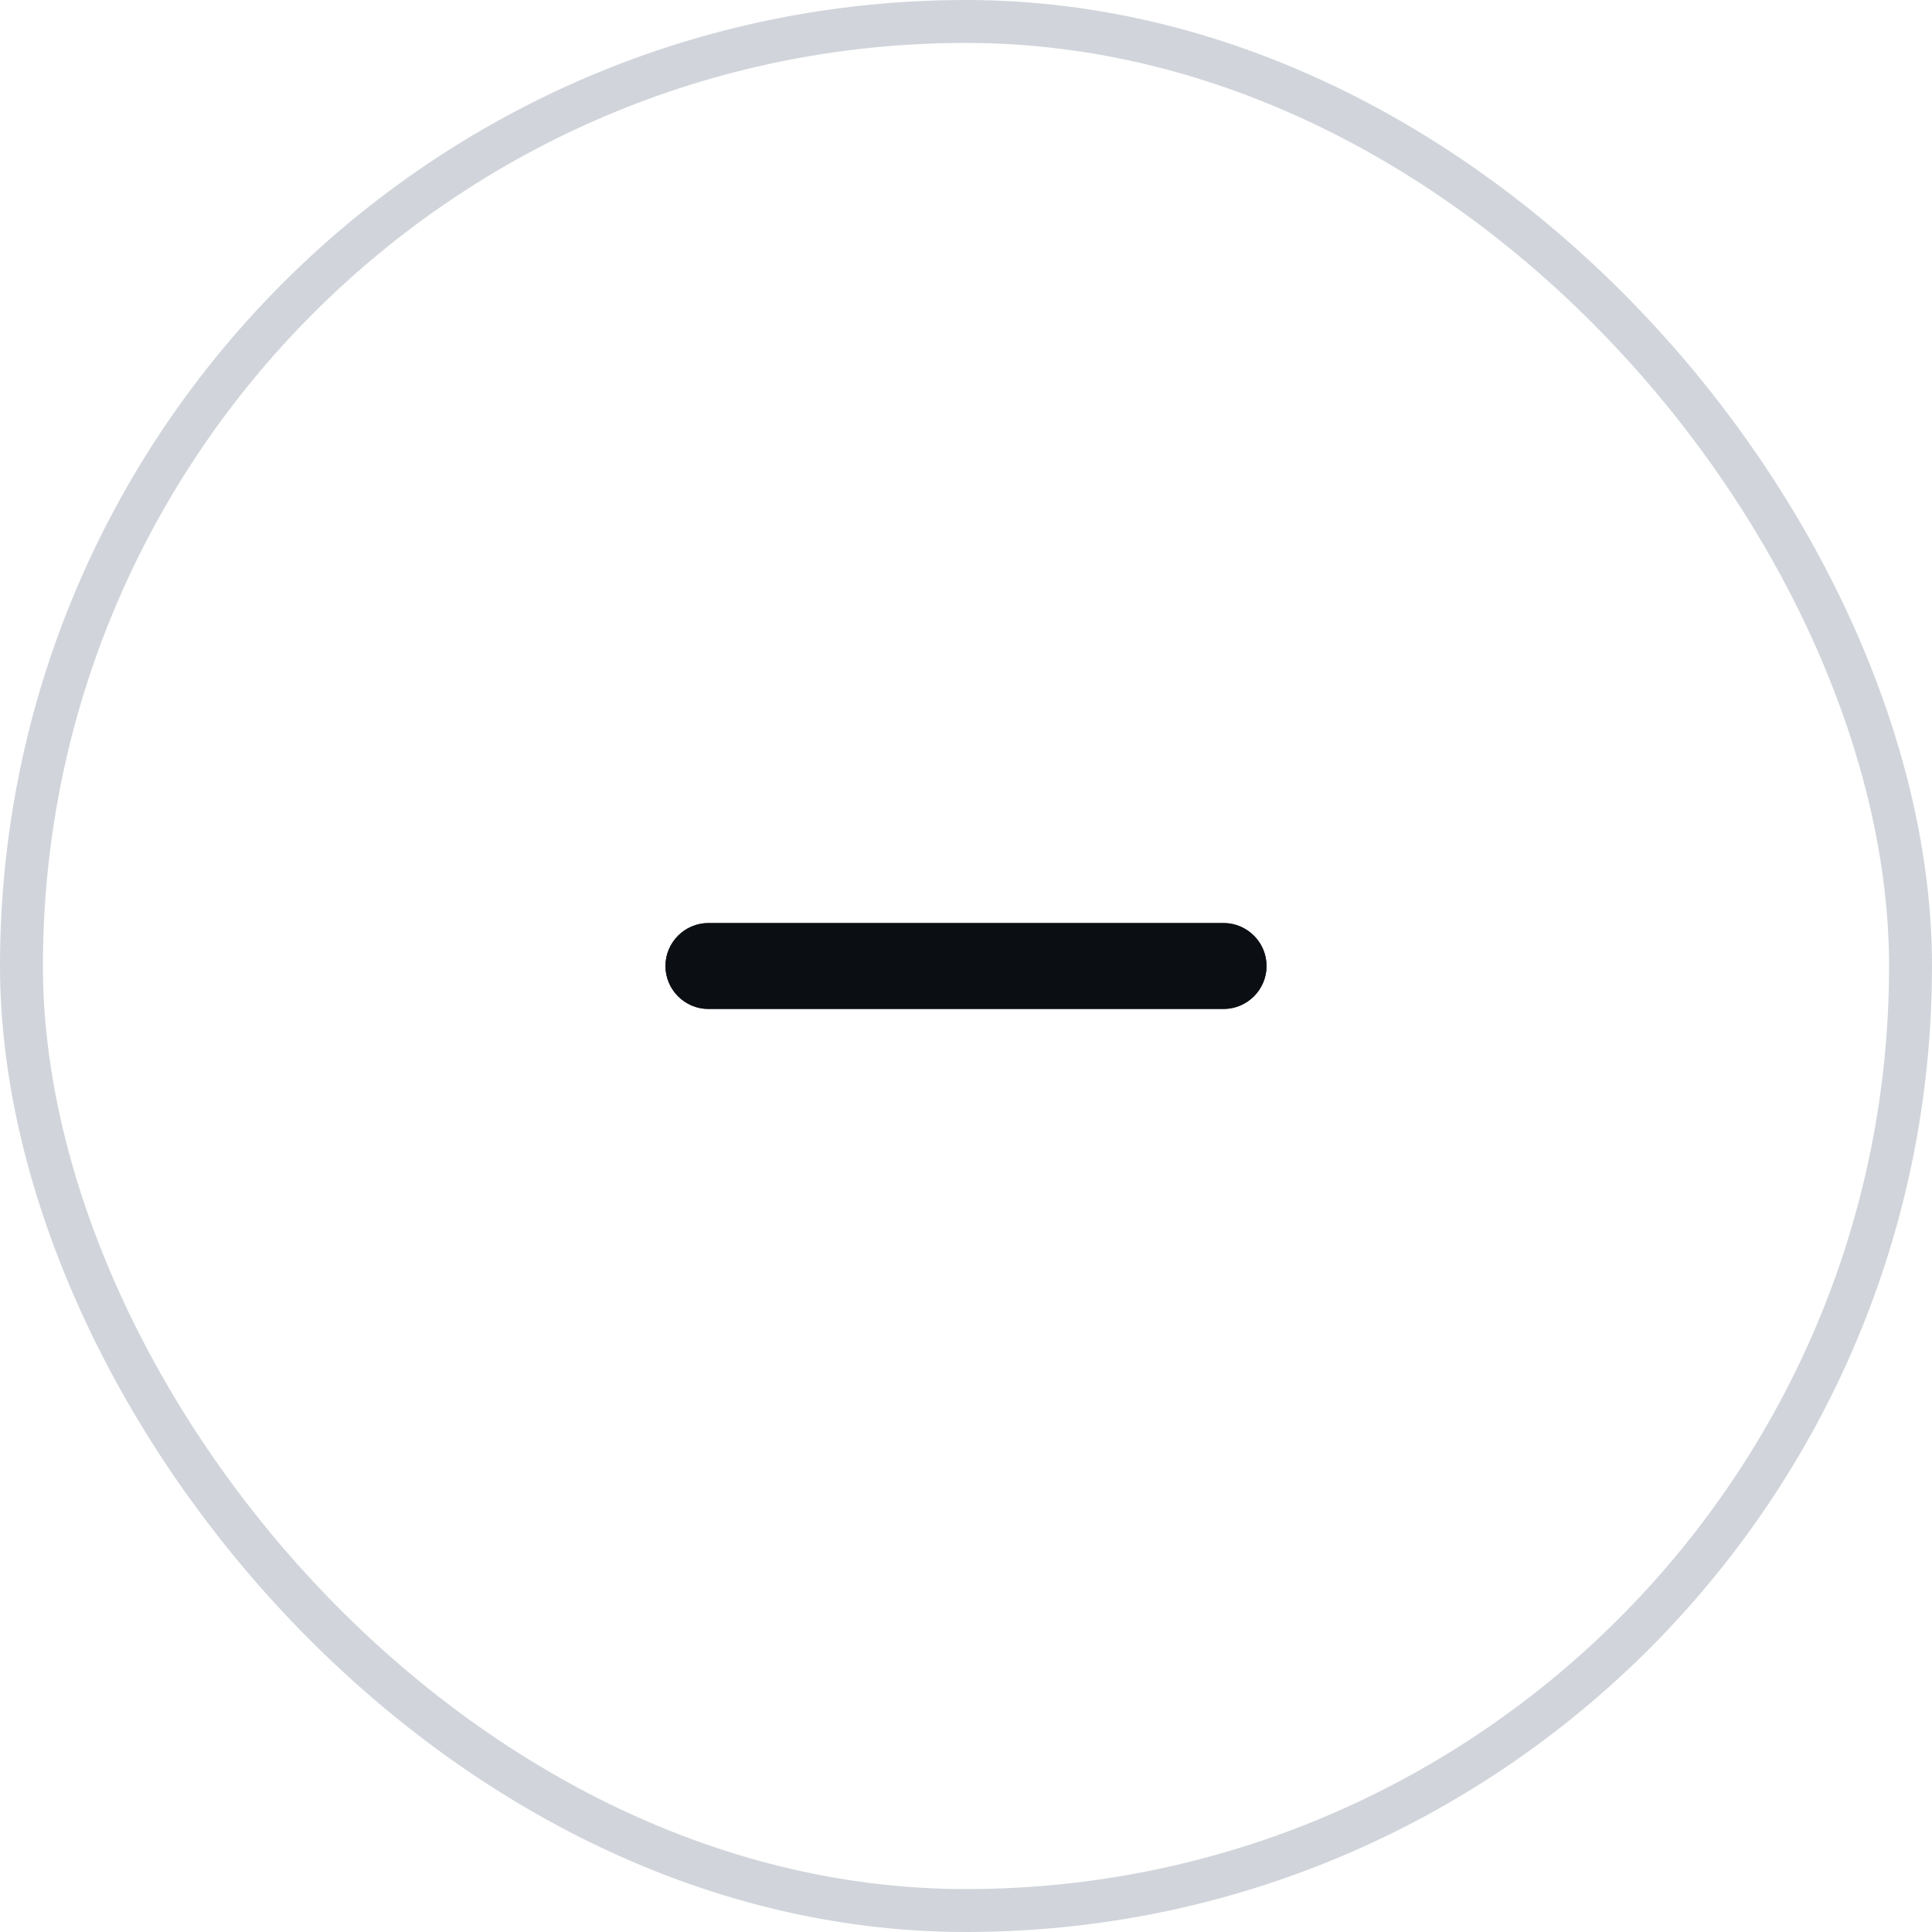 <svg width="45" height="45" viewBox="0 0 45 45" fill="none" xmlns="http://www.w3.org/2000/svg">
<rect x="0.5" y="0.5" width="44" height="44" rx="22" stroke="#D1D5DB"/>
<path fill-rule="evenodd" clip-rule="evenodd" d="M28.5 23.5H16.5C15.95 23.5 15.5 23.05 15.5 22.5C15.5 21.95 15.95 21.5 16.5 21.5H28.5C29.05 21.5 29.5 21.95 29.5 22.5C29.5 23.05 29.05 23.5 28.5 23.5Z" fill="#374151"/>
<path fill-rule="evenodd" clip-rule="evenodd" d="M28.5 23.5H16.5C15.95 23.5 15.5 23.05 15.5 22.5C15.5 21.95 15.95 21.5 16.5 21.5H28.5C29.05 21.5 29.5 21.95 29.5 22.5C29.5 23.05 29.05 23.5 28.5 23.5Z" fill="black" fill-opacity="0.2"/>
<path fill-rule="evenodd" clip-rule="evenodd" d="M28.5 23.5H16.5C15.95 23.5 15.5 23.05 15.5 22.5C15.5 21.95 15.95 21.5 16.5 21.5H28.5C29.05 21.5 29.5 21.95 29.5 22.5C29.5 23.05 29.05 23.5 28.5 23.5Z" fill="black" fill-opacity="0.2"/>
<path fill-rule="evenodd" clip-rule="evenodd" d="M28.5 23.5H16.5C15.95 23.5 15.5 23.05 15.5 22.5C15.5 21.95 15.95 21.5 16.5 21.5H28.5C29.05 21.5 29.5 21.95 29.5 22.5C29.5 23.05 29.05 23.5 28.5 23.5Z" fill="black" fill-opacity="0.2"/>
<path fill-rule="evenodd" clip-rule="evenodd" d="M28.5 23.5H16.5C15.95 23.5 15.5 23.05 15.5 22.5C15.5 21.95 15.95 21.5 16.5 21.5H28.5C29.05 21.5 29.5 21.95 29.5 22.5C29.5 23.05 29.05 23.5 28.5 23.5Z" fill="black" fill-opacity="0.2"/>
<path fill-rule="evenodd" clip-rule="evenodd" d="M28.5 23.5H16.5C15.95 23.5 15.5 23.05 15.5 22.5C15.5 21.95 15.95 21.5 16.5 21.5H28.5C29.05 21.5 29.5 21.95 29.5 22.5C29.5 23.05 29.05 23.5 28.5 23.5Z" fill="black" fill-opacity="0.2"/>
<path fill-rule="evenodd" clip-rule="evenodd" d="M28.5 23.5H16.5C15.95 23.5 15.5 23.05 15.5 22.5C15.5 21.95 15.95 21.5 16.5 21.5H28.5C29.05 21.5 29.5 21.95 29.5 22.5C29.5 23.05 29.05 23.5 28.5 23.5Z" fill="black" fill-opacity="0.2"/>
<path fill-rule="evenodd" clip-rule="evenodd" d="M28.5 23.5H16.5C15.95 23.5 15.5 23.05 15.5 22.5C15.5 21.95 15.95 21.5 16.5 21.5H28.5C29.05 21.5 29.5 21.95 29.5 22.5C29.5 23.05 29.05 23.5 28.5 23.5Z" fill="black" fill-opacity="0.2"/>
</svg>
